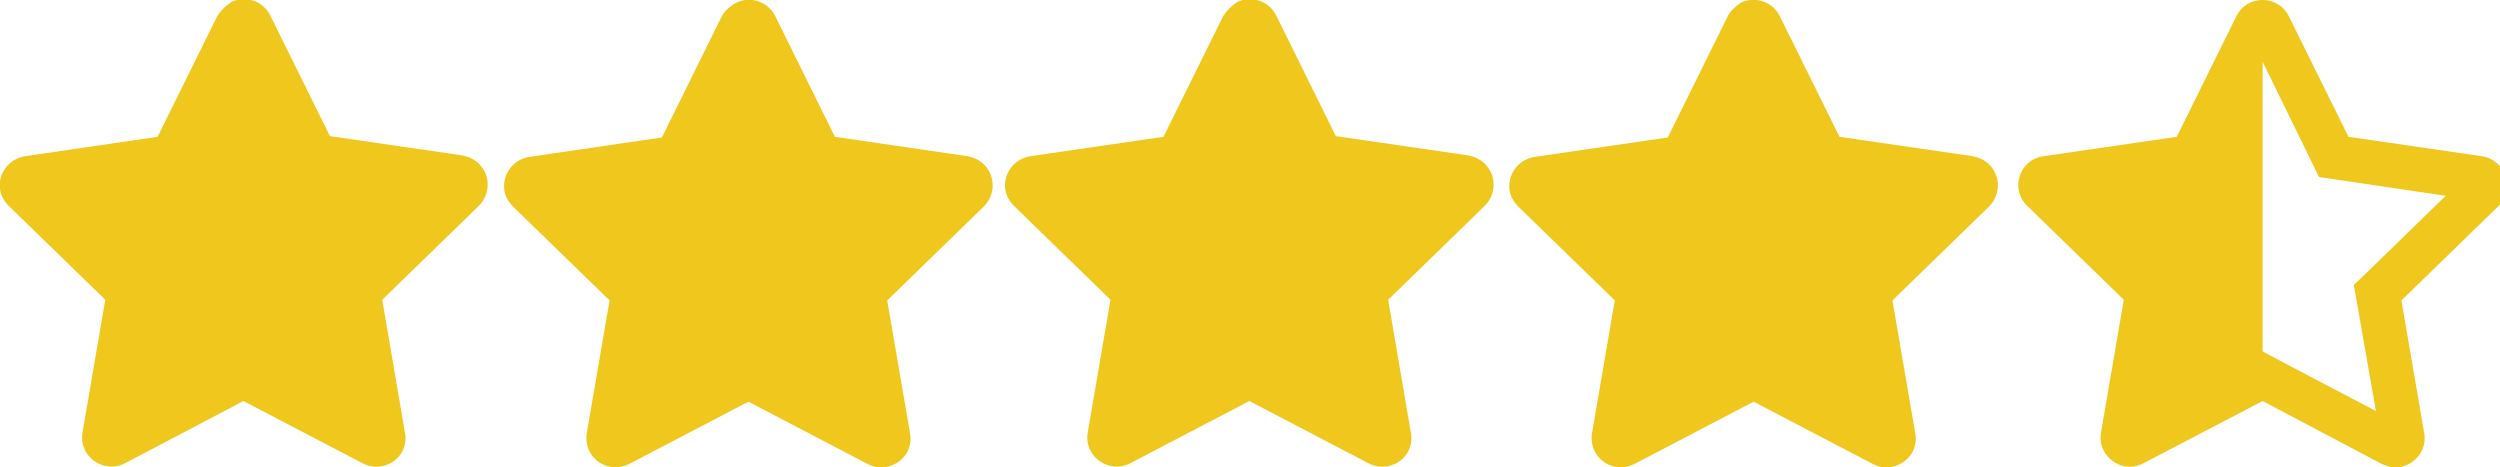 <?xml version="1.0" encoding="UTF-8"?> <!-- Generator: Adobe Illustrator 25.2.0, SVG Export Plug-In . SVG Version: 6.00 Build 0) --> <svg xmlns="http://www.w3.org/2000/svg" xmlns:xlink="http://www.w3.org/1999/xlink" version="1.1" id="Layer_1" x="0px" y="0px" viewBox="0 0 372.8 69.7" style="enable-background:new 0 0 372.8 69.7;" xml:space="preserve"> <style type="text/css"> .st0{fill:#F0C71D;} </style> <g id="Layer_1-2"> <path class="st0" d="M32.4,2.4l-8.9,18L3.7,23.3c-2.4,0.4-4,2.6-3.7,4.9c0.1,0.9,0.6,1.8,1.3,2.5l14.4,14l-3.4,19.8 c-0.4,2.4,1.2,4.6,3.6,5c0.9,0.2,1.9,0,2.7-0.4l17.7-9.3l17.8,9.3c2.1,1.1,4.8,0.3,5.9-1.8c0.4-0.8,0.6-1.8,0.4-2.7L57,44.7 l14.4-14c1.7-1.7,1.8-4.4,0.1-6.2c-0.7-0.7-1.5-1.1-2.4-1.3l-19.9-2.9l-8.9-18c-1.1-2.2-3.7-3-5.8-2C33.6,0.9,32.9,1.6,32.4,2.4 L32.4,2.4z"></path> <path class="st0" d="M107.6,2.5l-8.9,18l-19.8,2.9c-2.4,0.4-4,2.6-3.7,4.9c0.1,0.9,0.6,1.8,1.3,2.5l14.4,14l-3.4,19.8 c-0.4,2.4,1.2,4.6,3.5,5c0.9,0.2,1.9,0,2.8-0.4l17.8-9.3l17.8,9.3c2.1,1.1,4.7,0.3,5.9-1.8c0.4-0.8,0.6-1.8,0.4-2.8l-3.4-19.8 l14.4-14c1.7-1.7,1.8-4.4,0.1-6.2c-0.7-0.7-1.5-1.1-2.5-1.3l-19.8-2.9l-8.9-18c-1.1-2.2-3.7-3-5.8-2C108.7,1,108,1.7,107.6,2.5 L107.6,2.5z"></path> <path class="st0" d="M182.4,2.4l-8.9,18l-19.9,2.9c-2.4,0.4-4,2.6-3.7,4.9c0.1,0.9,0.6,1.8,1.3,2.5l14.4,14l-3.4,19.8 c-0.4,2.4,1.2,4.6,3.6,5c0.9,0.2,1.9,0,2.7-0.4l17.8-9.3l17.8,9.3c2.1,1.1,4.8,0.3,5.9-1.8c0.4-0.8,0.6-1.8,0.4-2.7L207,44.7 l14.4-14c1.7-1.7,1.8-4.4,0.1-6.2c-0.7-0.7-1.5-1.1-2.4-1.3l-19.9-2.9l-8.9-18c-1.1-2.2-3.7-3-5.8-2C183.6,0.9,182.9,1.6,182.4,2.4 L182.4,2.4z"></path> <path class="st0" d="M257.6,2.5l-8.9,18l-19.9,2.9c-2.4,0.4-4,2.6-3.7,4.9c0.1,0.9,0.6,1.8,1.3,2.5l14.4,14l-3.4,19.8 c-0.4,2.4,1.2,4.6,3.5,5c0.9,0.2,1.9,0,2.8-0.4l17.8-9.3l17.8,9.3c2.1,1.1,4.7,0.3,5.9-1.8c0.4-0.8,0.6-1.8,0.4-2.8l-3.4-19.8 l14.4-14c1.7-1.7,1.8-4.4,0.1-6.2c-0.7-0.7-1.5-1.1-2.5-1.3l-19.9-2.9l-8.9-18c-1.1-2.2-3.7-3-5.8-2C258.7,1,258,1.7,257.6,2.5 L257.6,2.5z"></path> <path class="st0" d="M370.1,23.3l-19.9-2.9l-8.9-18c-0.8-1.6-2.4-2.4-3.9-2.4c-1.6,0-3.1,0.8-3.9,2.4l-8.9,18l-19.9,2.9 c-3.6,0.5-5,4.9-2.4,7.4l14.4,14l-3.4,19.8c-0.5,2.8,1.8,5.1,4.3,5.1c0.7,0,1.4-0.2,2-0.5l17.8-9.3l17.8,9.4c0.7,0.3,1.4,0.5,2,0.5 c2.5,0,4.8-2.3,4.3-5.1l-3.4-19.8l14.4-14C375.1,28.2,373.6,23.8,370.1,23.3L370.1,23.3z M353.5,40.1l-2.5,2.4l0.6,3.4l2.7,15.4 L340.4,54l-3-1.6V9.2l6.9,14.1l1.5,3.1l3.4,0.5l15.5,2.3L353.5,40.1z"></path> </g> </svg> 